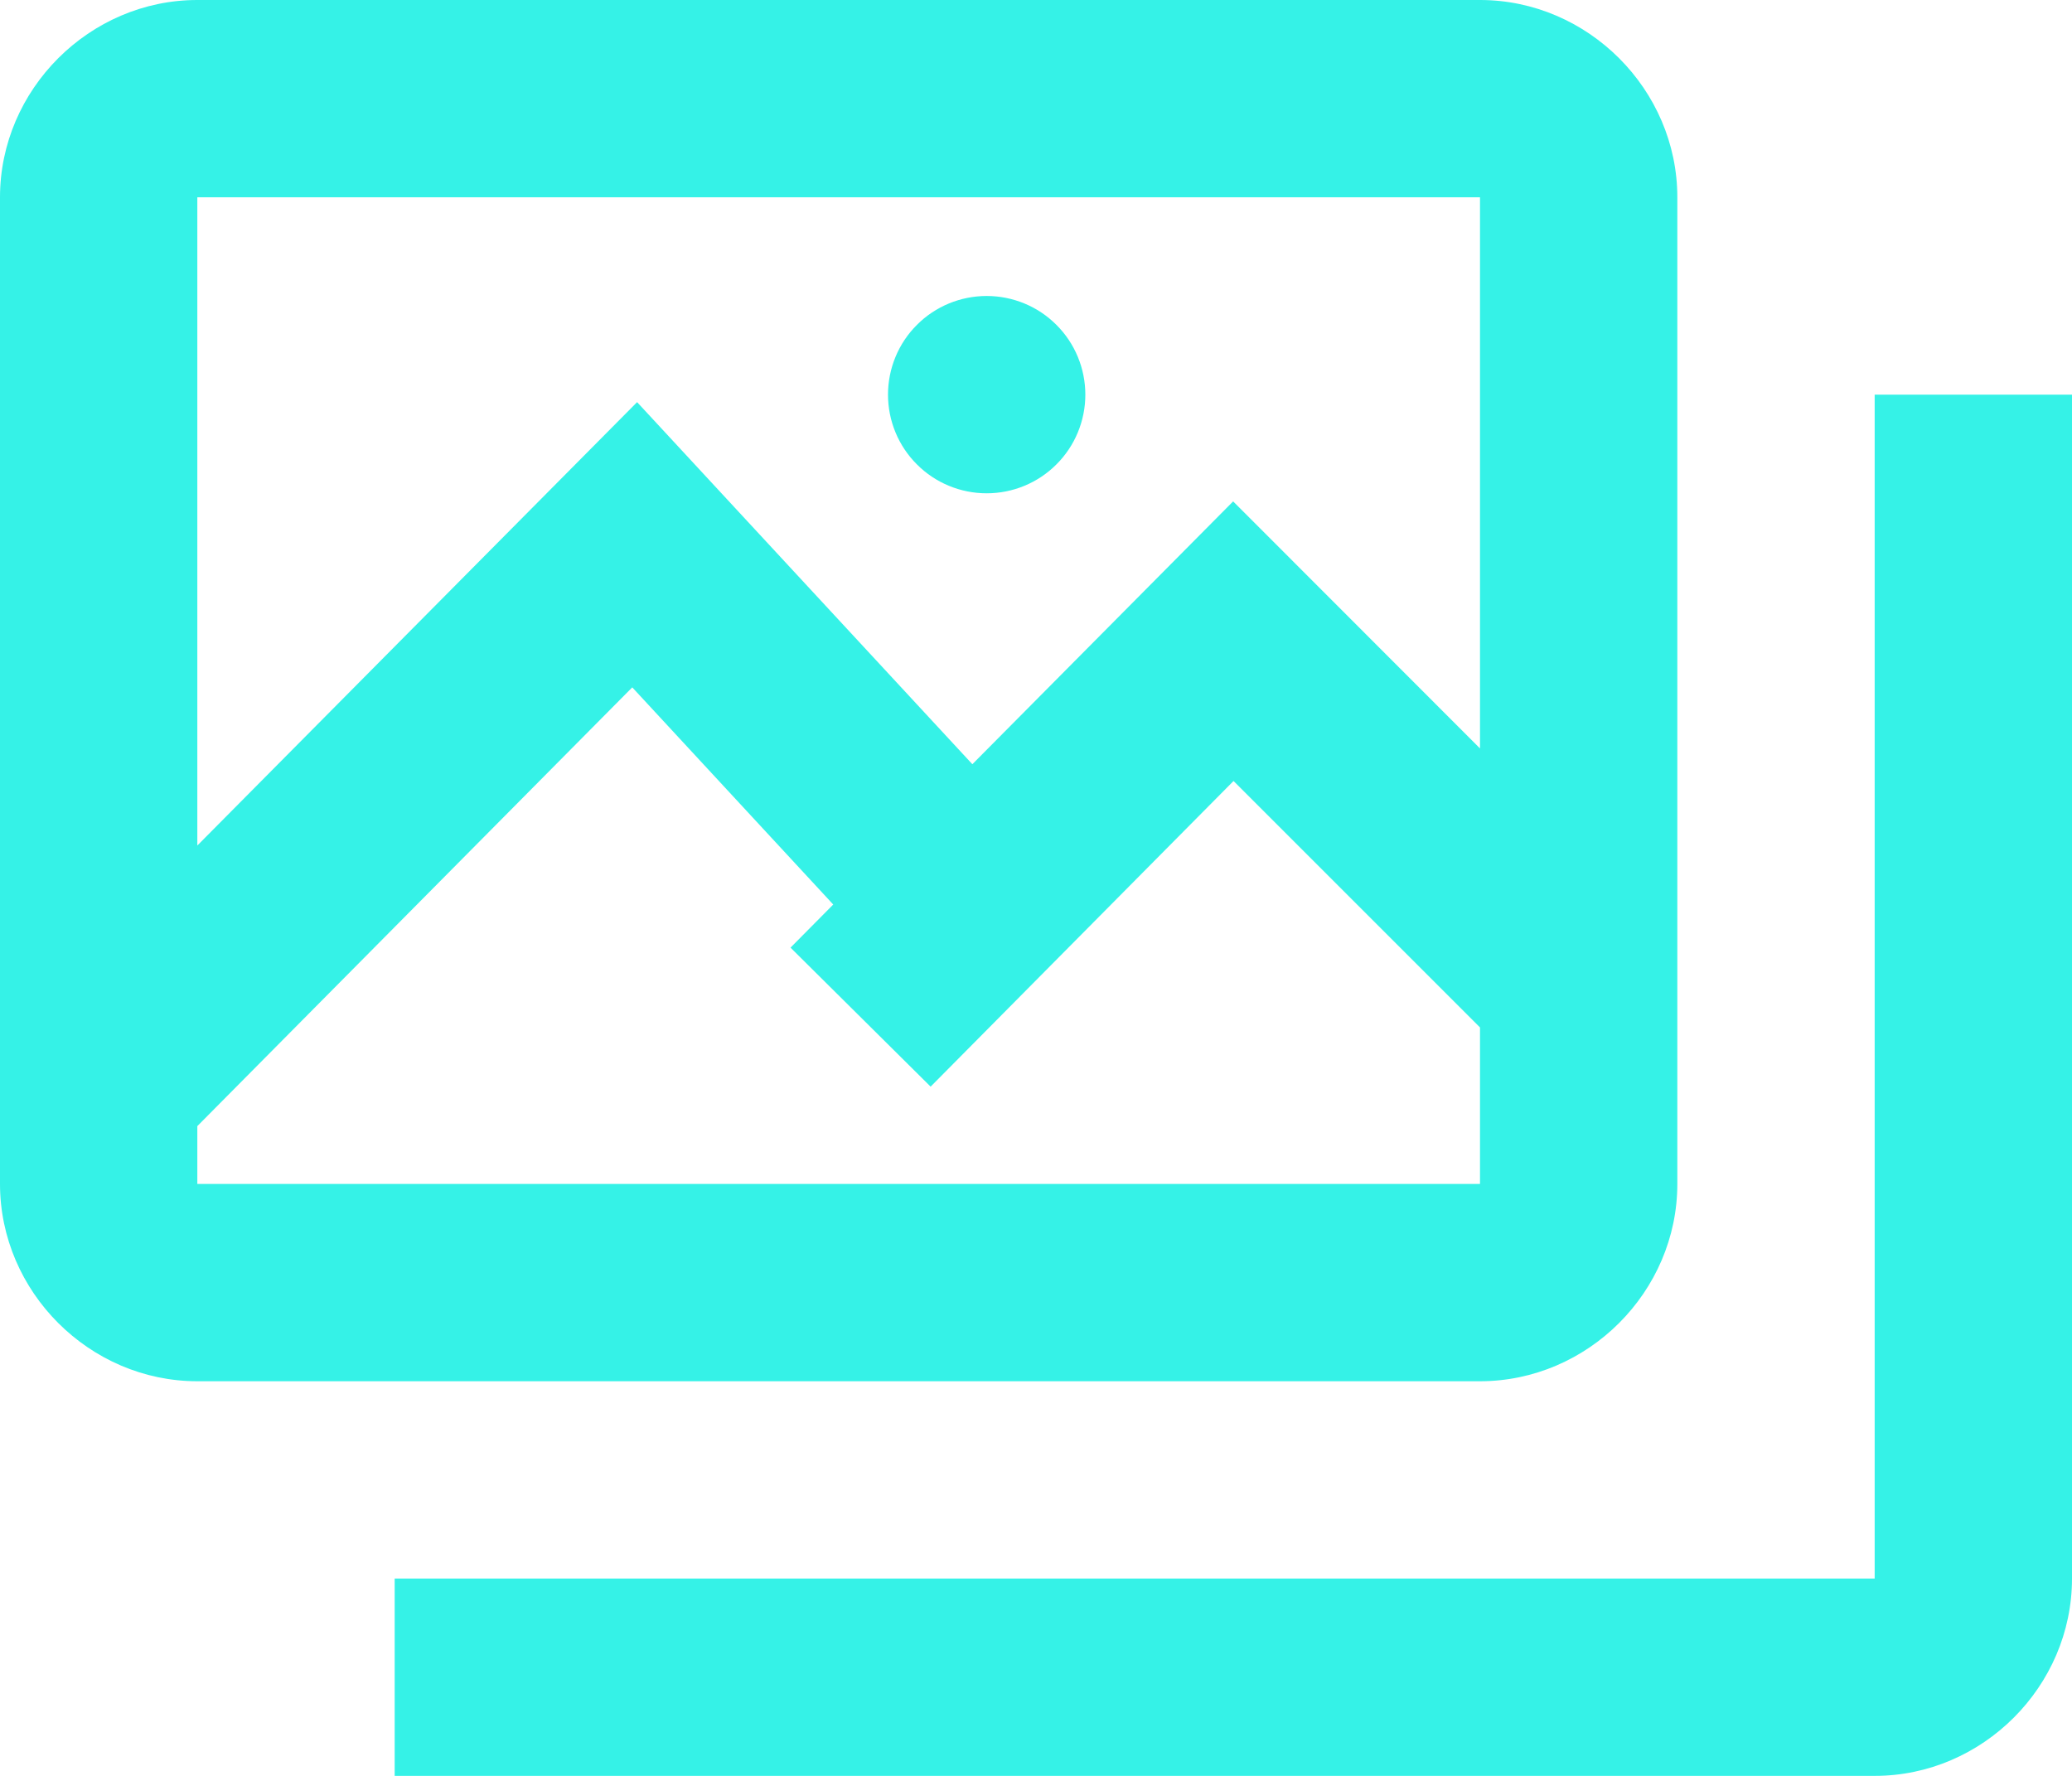 <svg width="21" height="18" viewBox="0 0 21 18" fill="none" xmlns="http://www.w3.org/2000/svg">
<path d="M2 0C0.907 0 0 0.907 0 2V12C0 13.093 0.907 14 2 14H15C16.093 14 17 13.093 17 12V2C17 0.907 16.093 0 15 0H2ZM2 2H15V7.586L12.498 5.082L9.855 7.746L6.457 4.076L2 8.57V2ZM10 3C9.735 3 9.48 3.105 9.293 3.293C9.105 3.48 9 3.735 9 4C9 4.265 9.105 4.52 9.293 4.707C9.48 4.895 9.735 5 10 5C10.265 5 10.52 4.895 10.707 4.707C10.895 4.52 11 4.265 11 4C11 3.735 10.895 3.48 10.707 3.293C10.52 3.105 10.265 3 10 3ZM19 4V16H4V18H19C20.093 18 21 17.093 21 16V4H19ZM6.408 6.967L8.445 9.168L8.012 9.605L9.432 11.014L12.502 7.916L15 10.414V12H2V11.414L6.408 6.967Z" fill="#35F2E7"/>
</svg>
